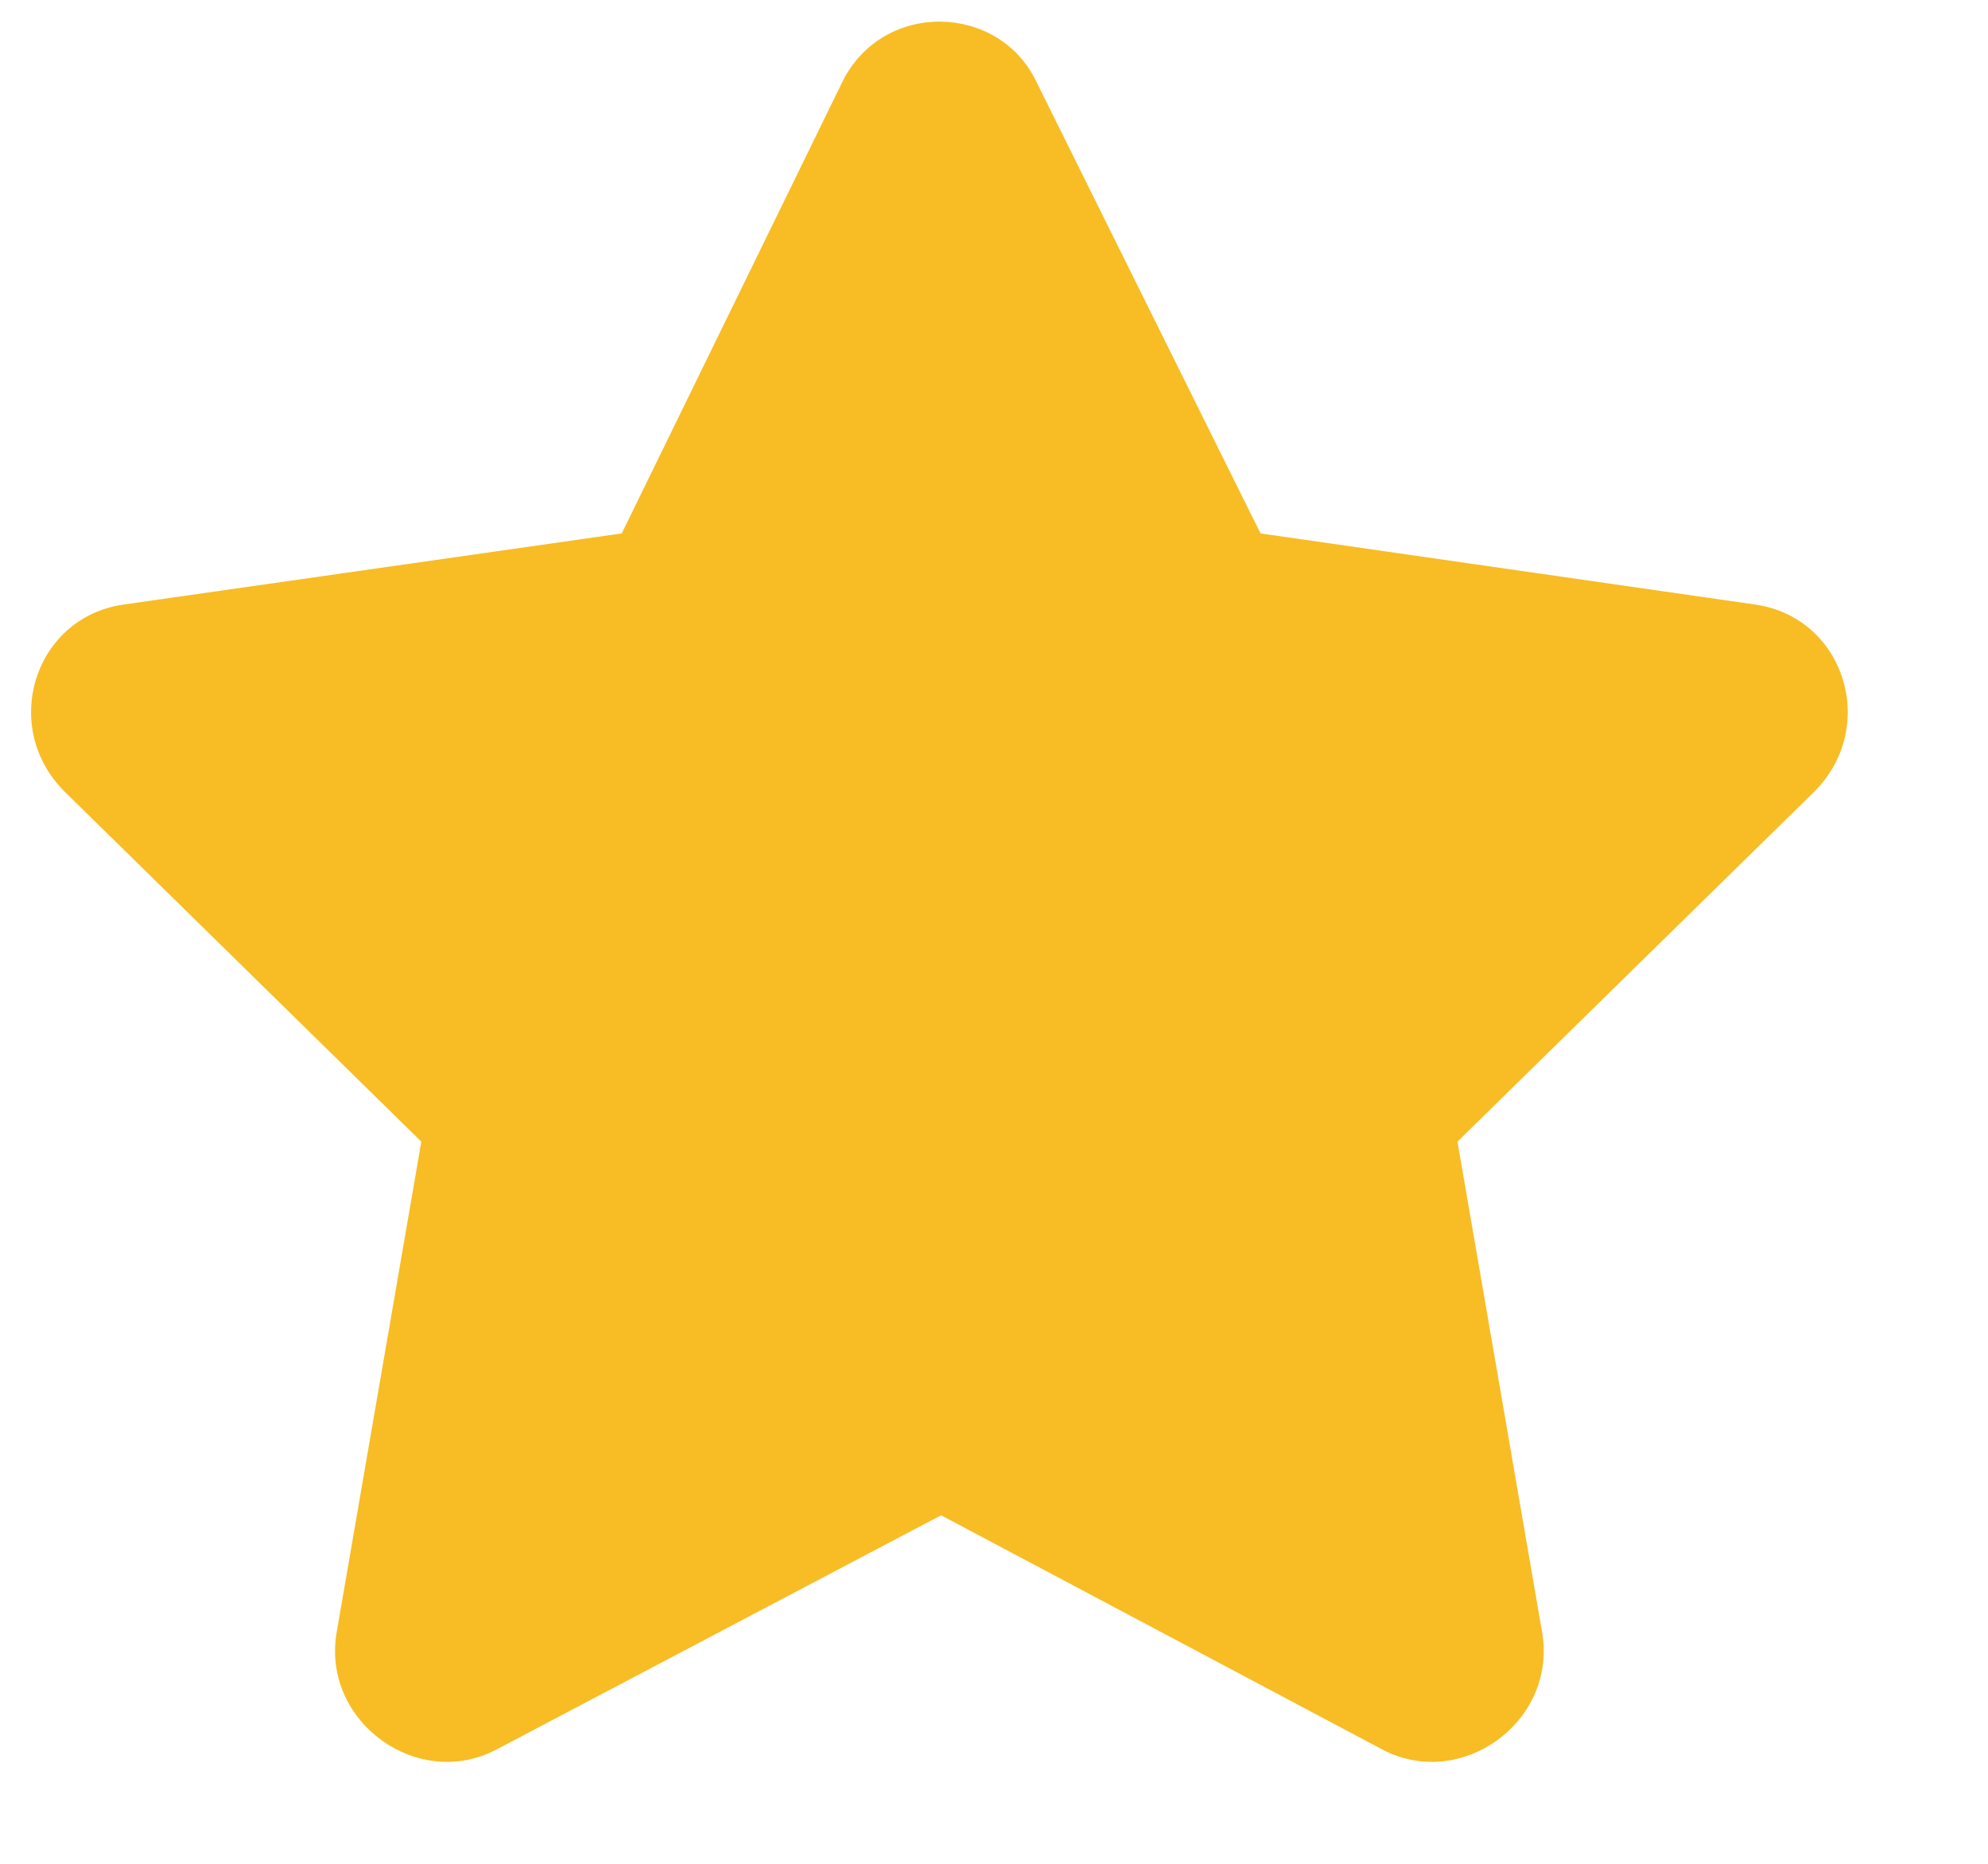 <svg width="16" height="15" viewBox="0 0 16 15" fill="none" xmlns="http://www.w3.org/2000/svg">
<path d="M6.781 0.656C7.109 0 8.039 0.027 8.34 0.656L10.145 4.293L14.137 4.867C14.848 4.977 15.121 5.852 14.602 6.371L11.73 9.188L12.414 13.152C12.523 13.863 11.758 14.41 11.129 14.082L7.574 12.195L3.992 14.082C3.363 14.41 2.598 13.863 2.707 13.152L3.391 9.188L0.52 6.371C0 5.852 0.273 4.977 0.984 4.867L5.004 4.293L6.781 0.656Z" fill="#F8BC24"/>
</svg>
